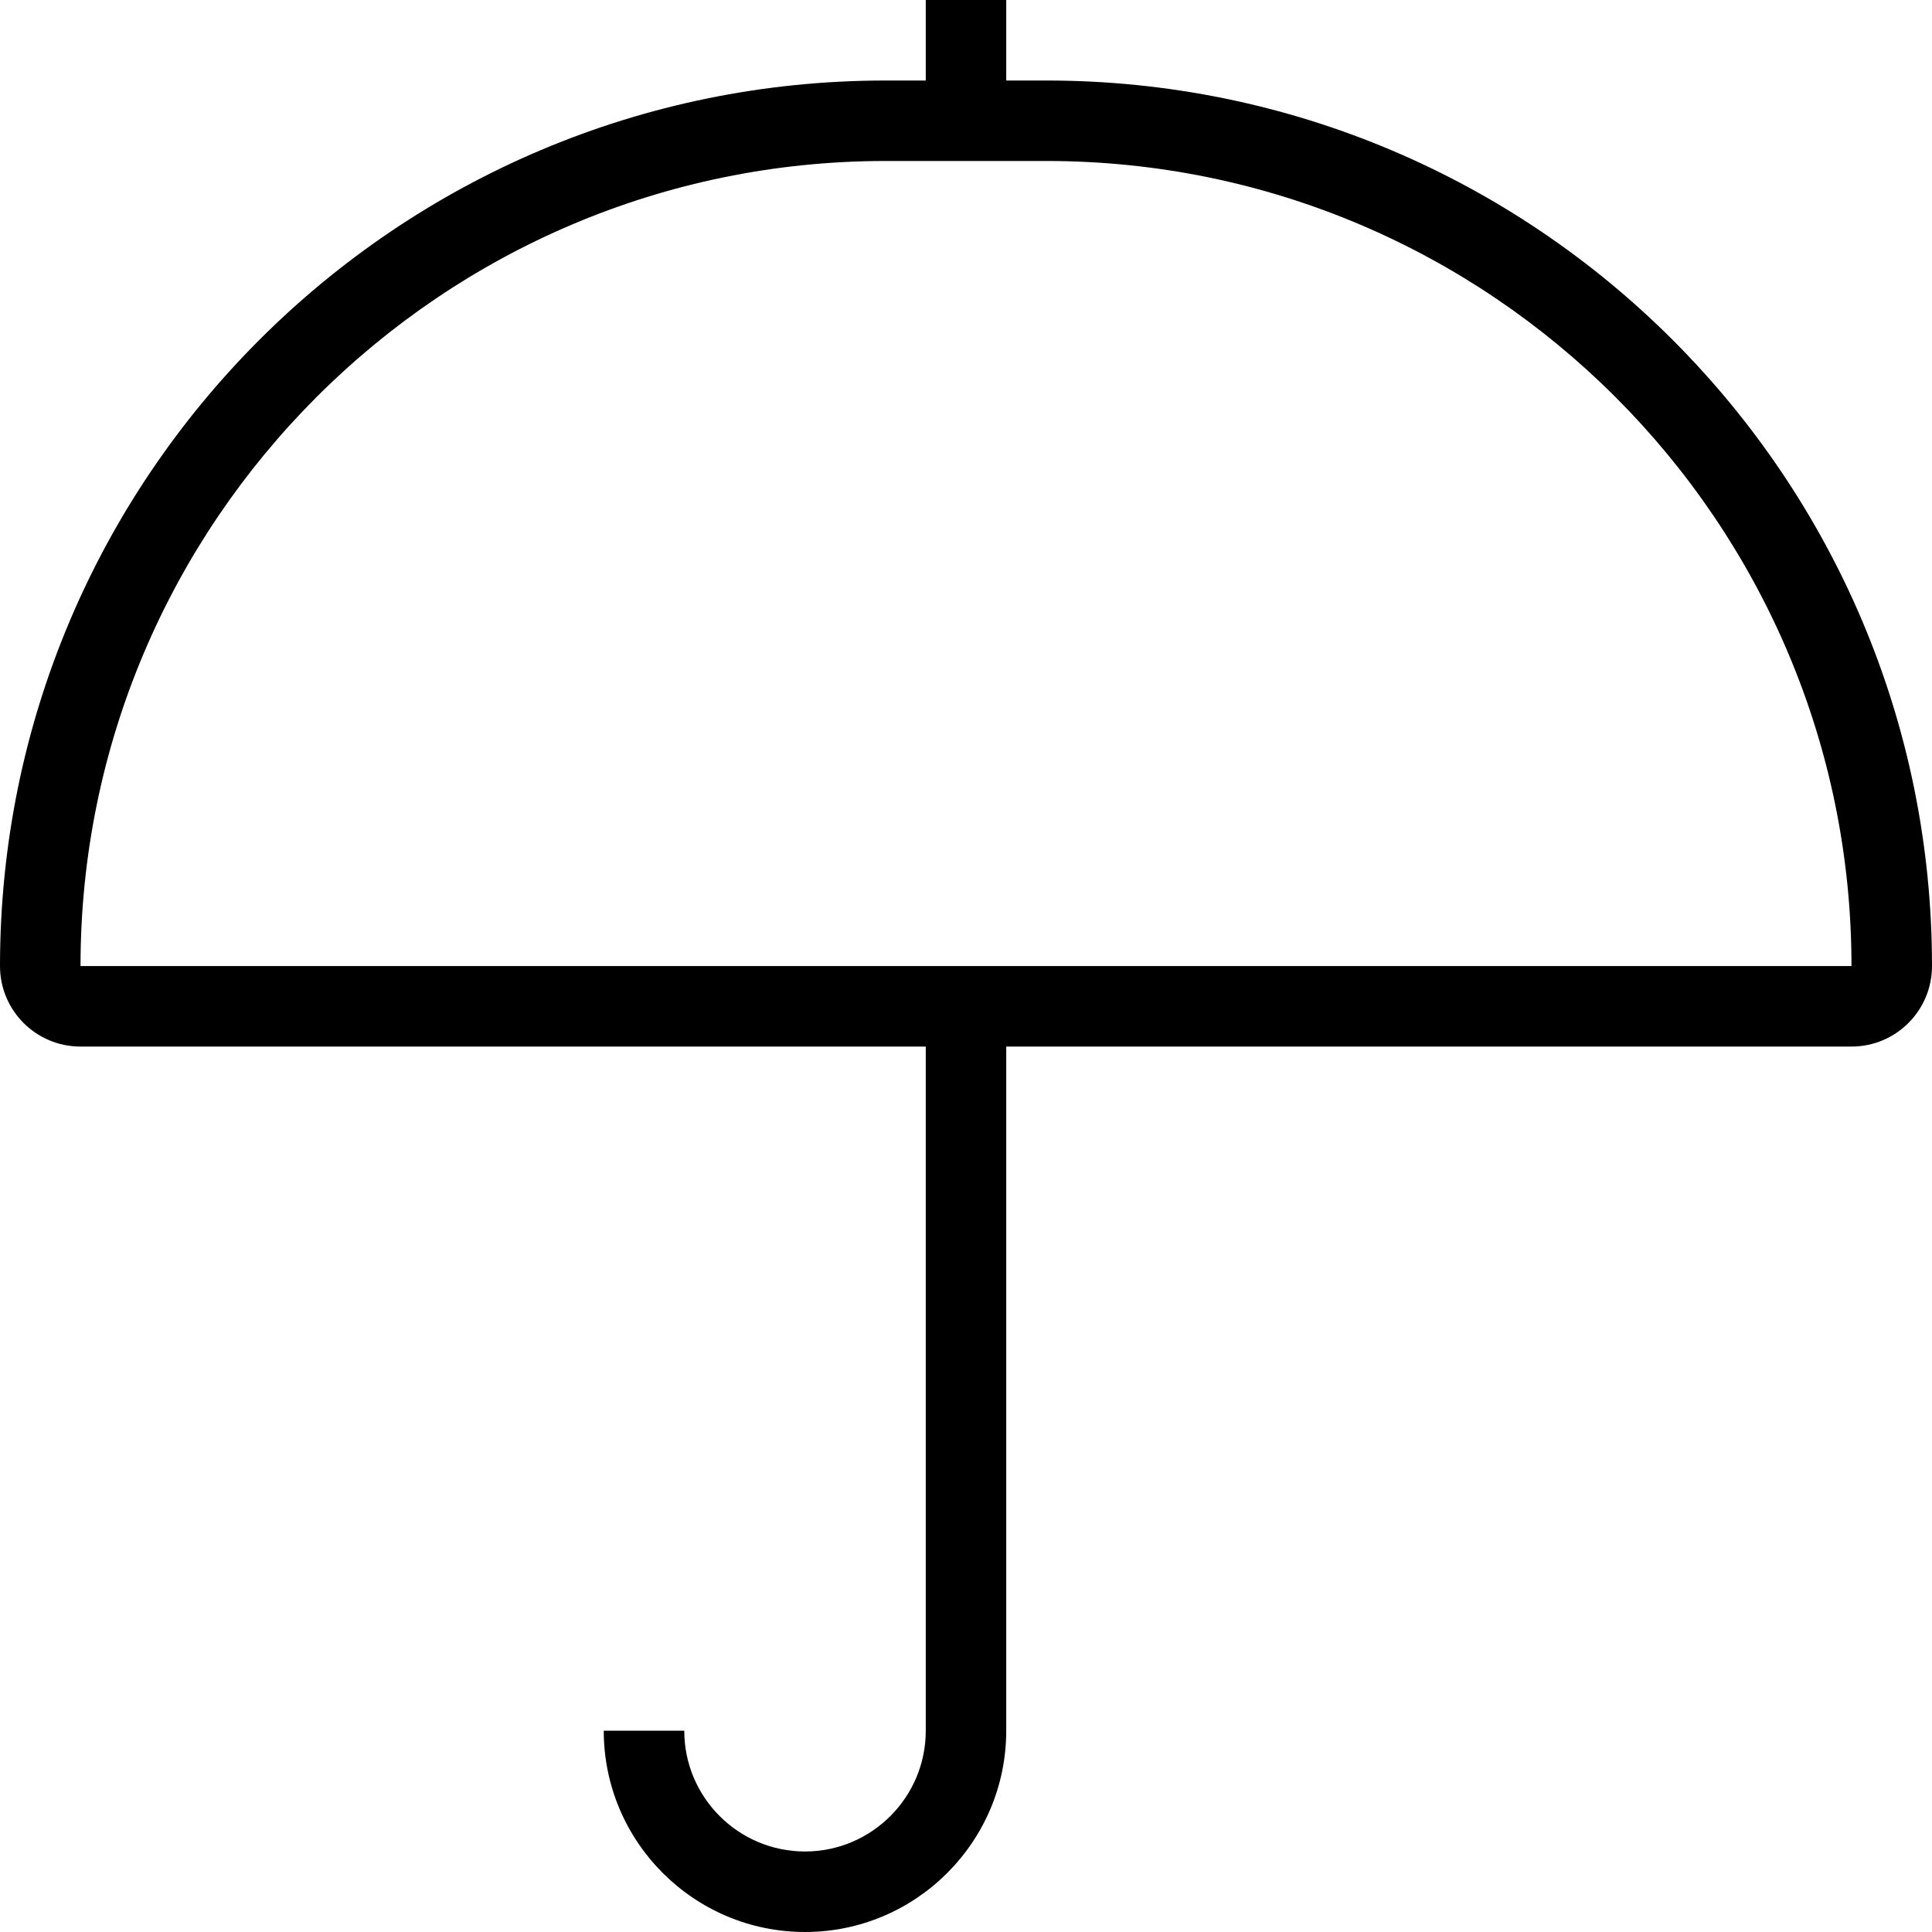 <svg width="40" height="40" viewBox="0 0 40 40" fill="none" xmlns="http://www.w3.org/2000/svg">
<path d="M21.666 1.667H20.833V0H19.167V1.667H18.334C8.208 1.667 0 9.875 0 20.001C0 20.922 0.746 21.668 1.667 21.668H19.167V35.833C19.167 37.212 18.045 38.333 16.667 38.333C15.288 38.333 14.167 37.212 14.167 35.833H12.5C12.5 38.131 14.369 40 16.667 40C18.964 40 20.833 38.131 20.833 35.833V21.668H38.333C39.254 21.668 40 20.922 40 20.001C40 9.875 31.792 1.667 21.666 1.667ZM1.667 20.001C1.667 10.81 9.143 3.333 18.334 3.333H21.666C30.857 3.333 38.333 10.81 38.333 20.001H1.667Z" fill="black"/>
</svg>
